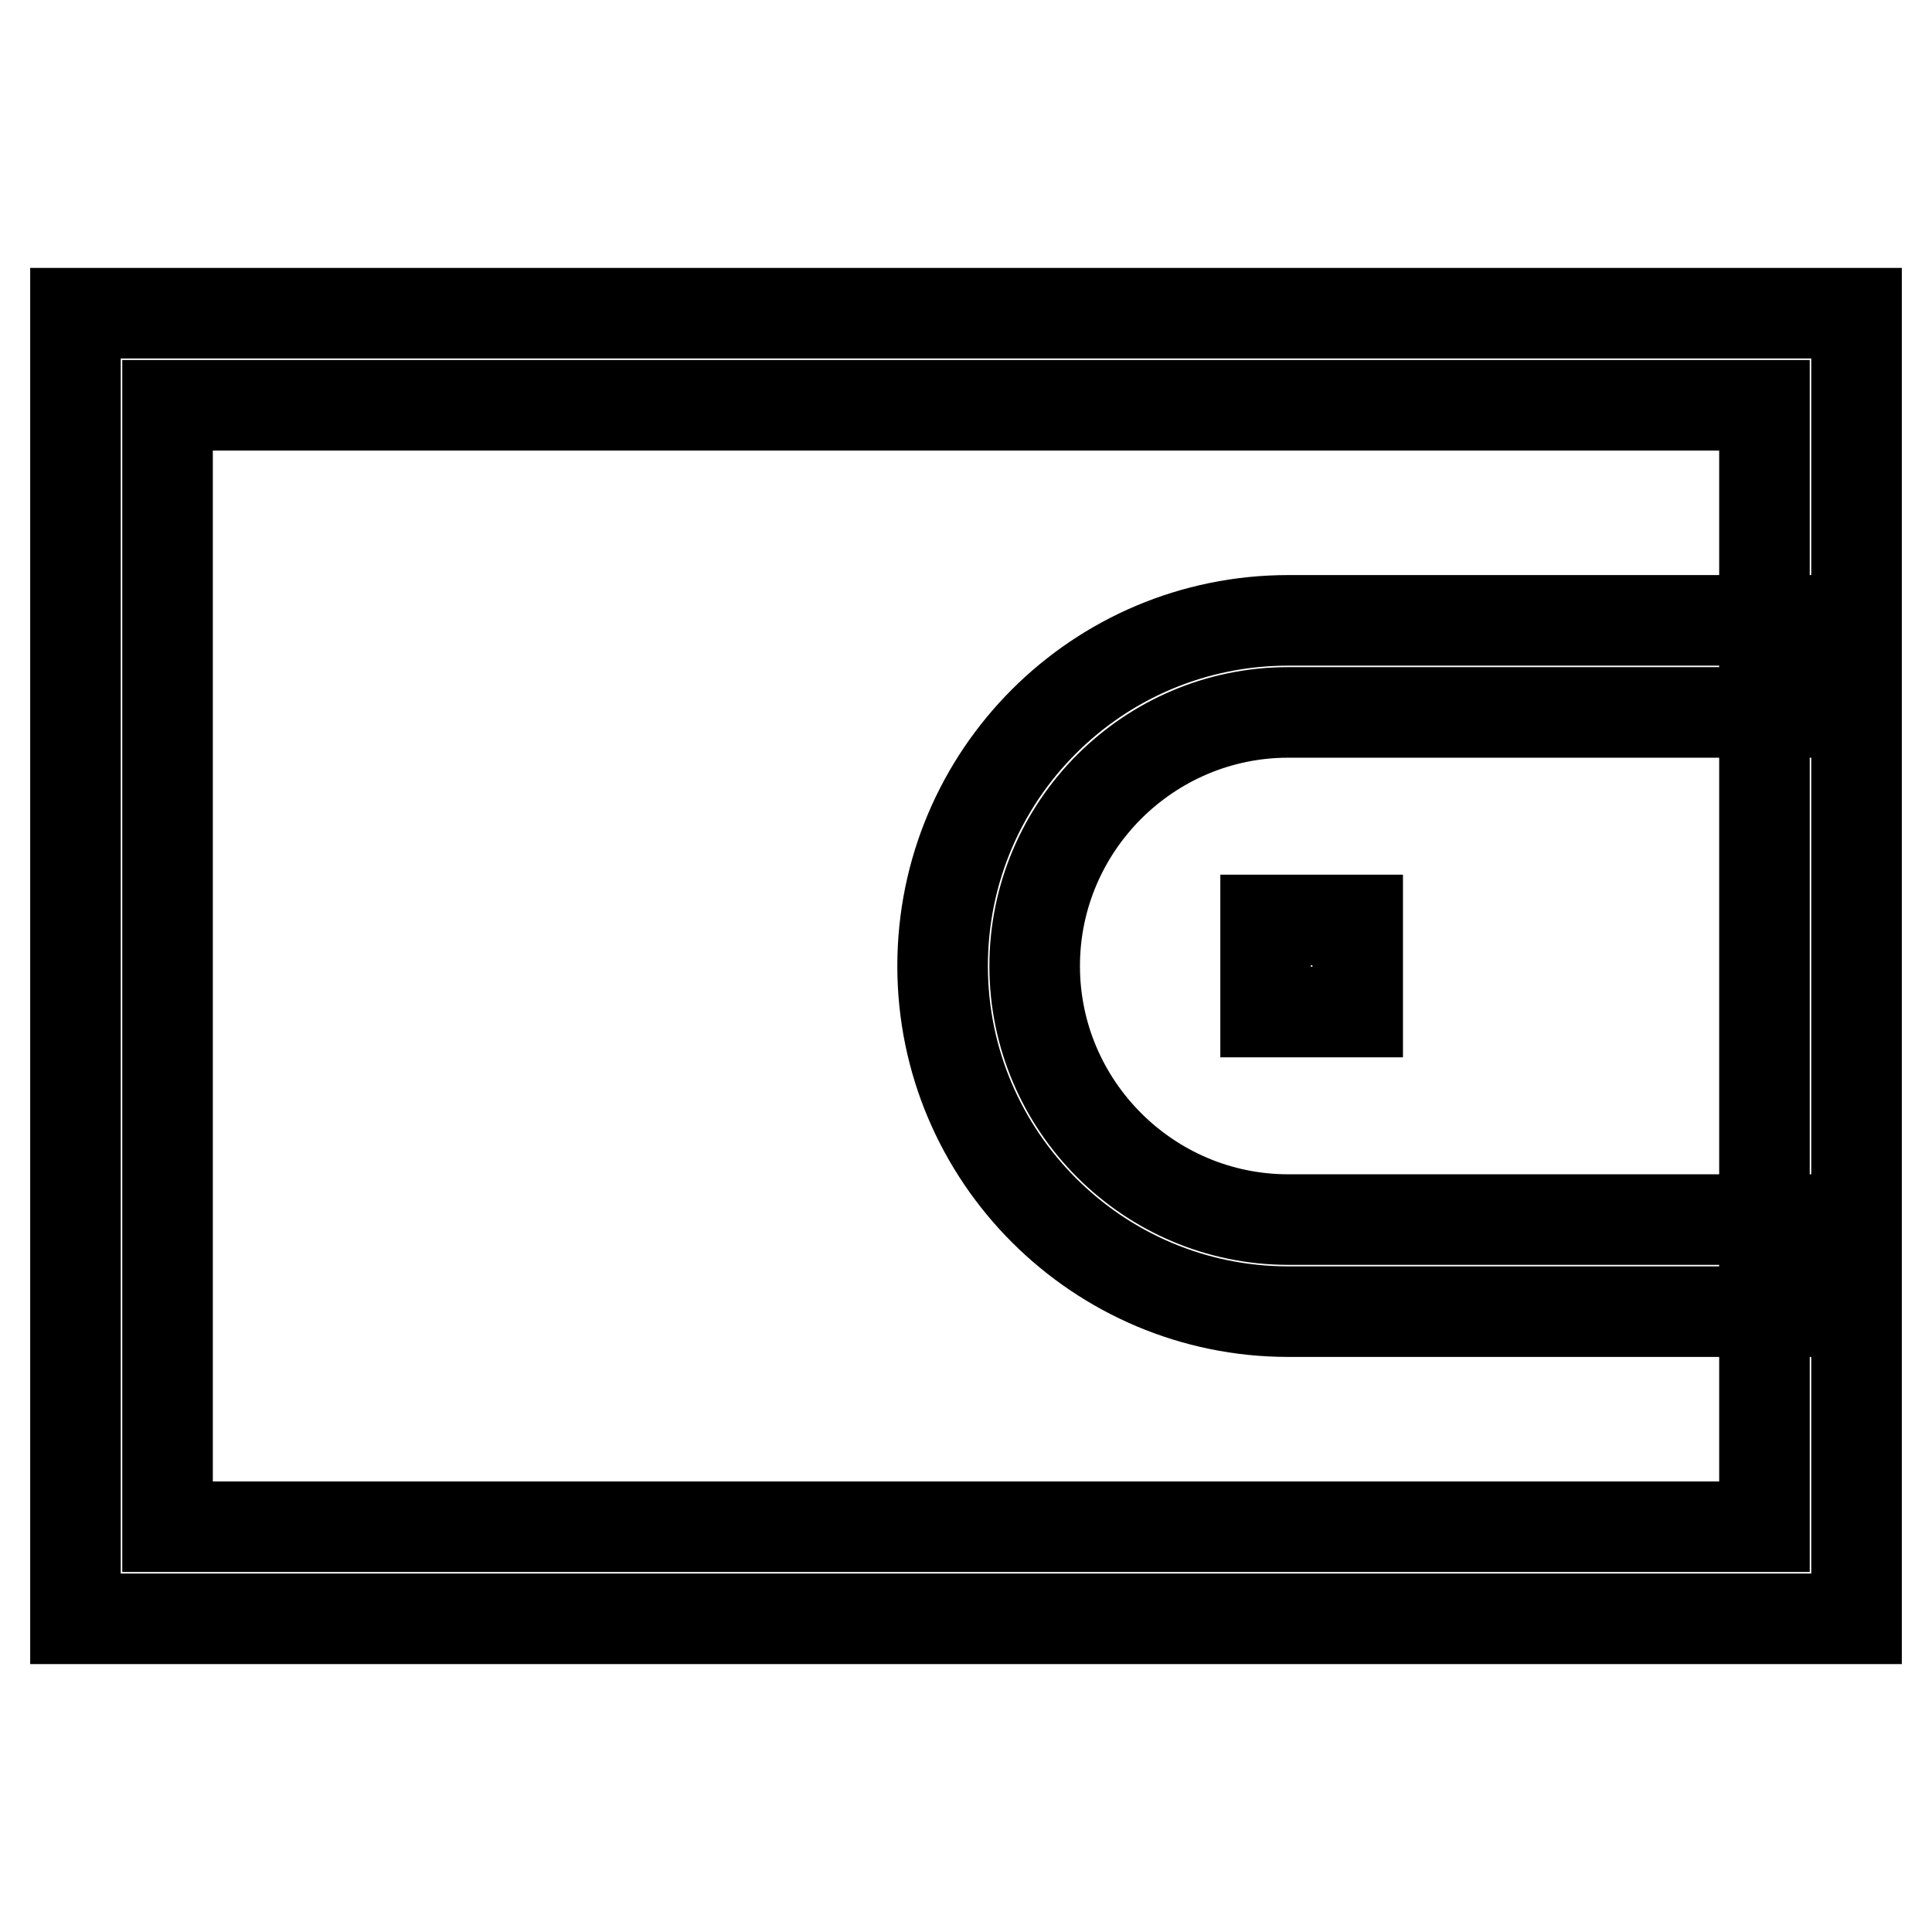<?xml version="1.0" encoding="utf-8"?>
<!-- Svg Vector Icons : http://www.onlinewebfonts.com/icon -->
<!DOCTYPE svg PUBLIC "-//W3C//DTD SVG 1.1//EN" "http://www.w3.org/Graphics/SVG/1.1/DTD/svg11.dtd">
<svg version="1.1" xmlns="http://www.w3.org/2000/svg" xmlns:xlink="http://www.w3.org/1999/xlink" x="0px" y="0px" viewBox="0 0 256 256" enable-background="new 0 0 256 256" xml:space="preserve">
<g> <path stroke-width="12" fill-opacity="0" stroke="#000000"  d="M246,214.5H10V41.5h236V214.5L246,214.5z M22.2,202.3h211.6V53.7H22.2V202.3z"/> <path stroke-width="12" fill-opacity="0" stroke="#000000"  d="M239,173.8h-68.3c-25.2,0-45.8-20.5-45.8-45.8s20.5-45.8,45.8-45.8h70.1v12.2h-70.1 c-18.5,0-33.6,15.1-33.6,33.6c0,18.5,15.1,33.6,33.6,33.6H239V173.8z"/> <path stroke-width="12" fill-opacity="0" stroke="#000000"  d="M167.7,121.9h12.2v12.2h-12.2V121.9z"/></g>
</svg>